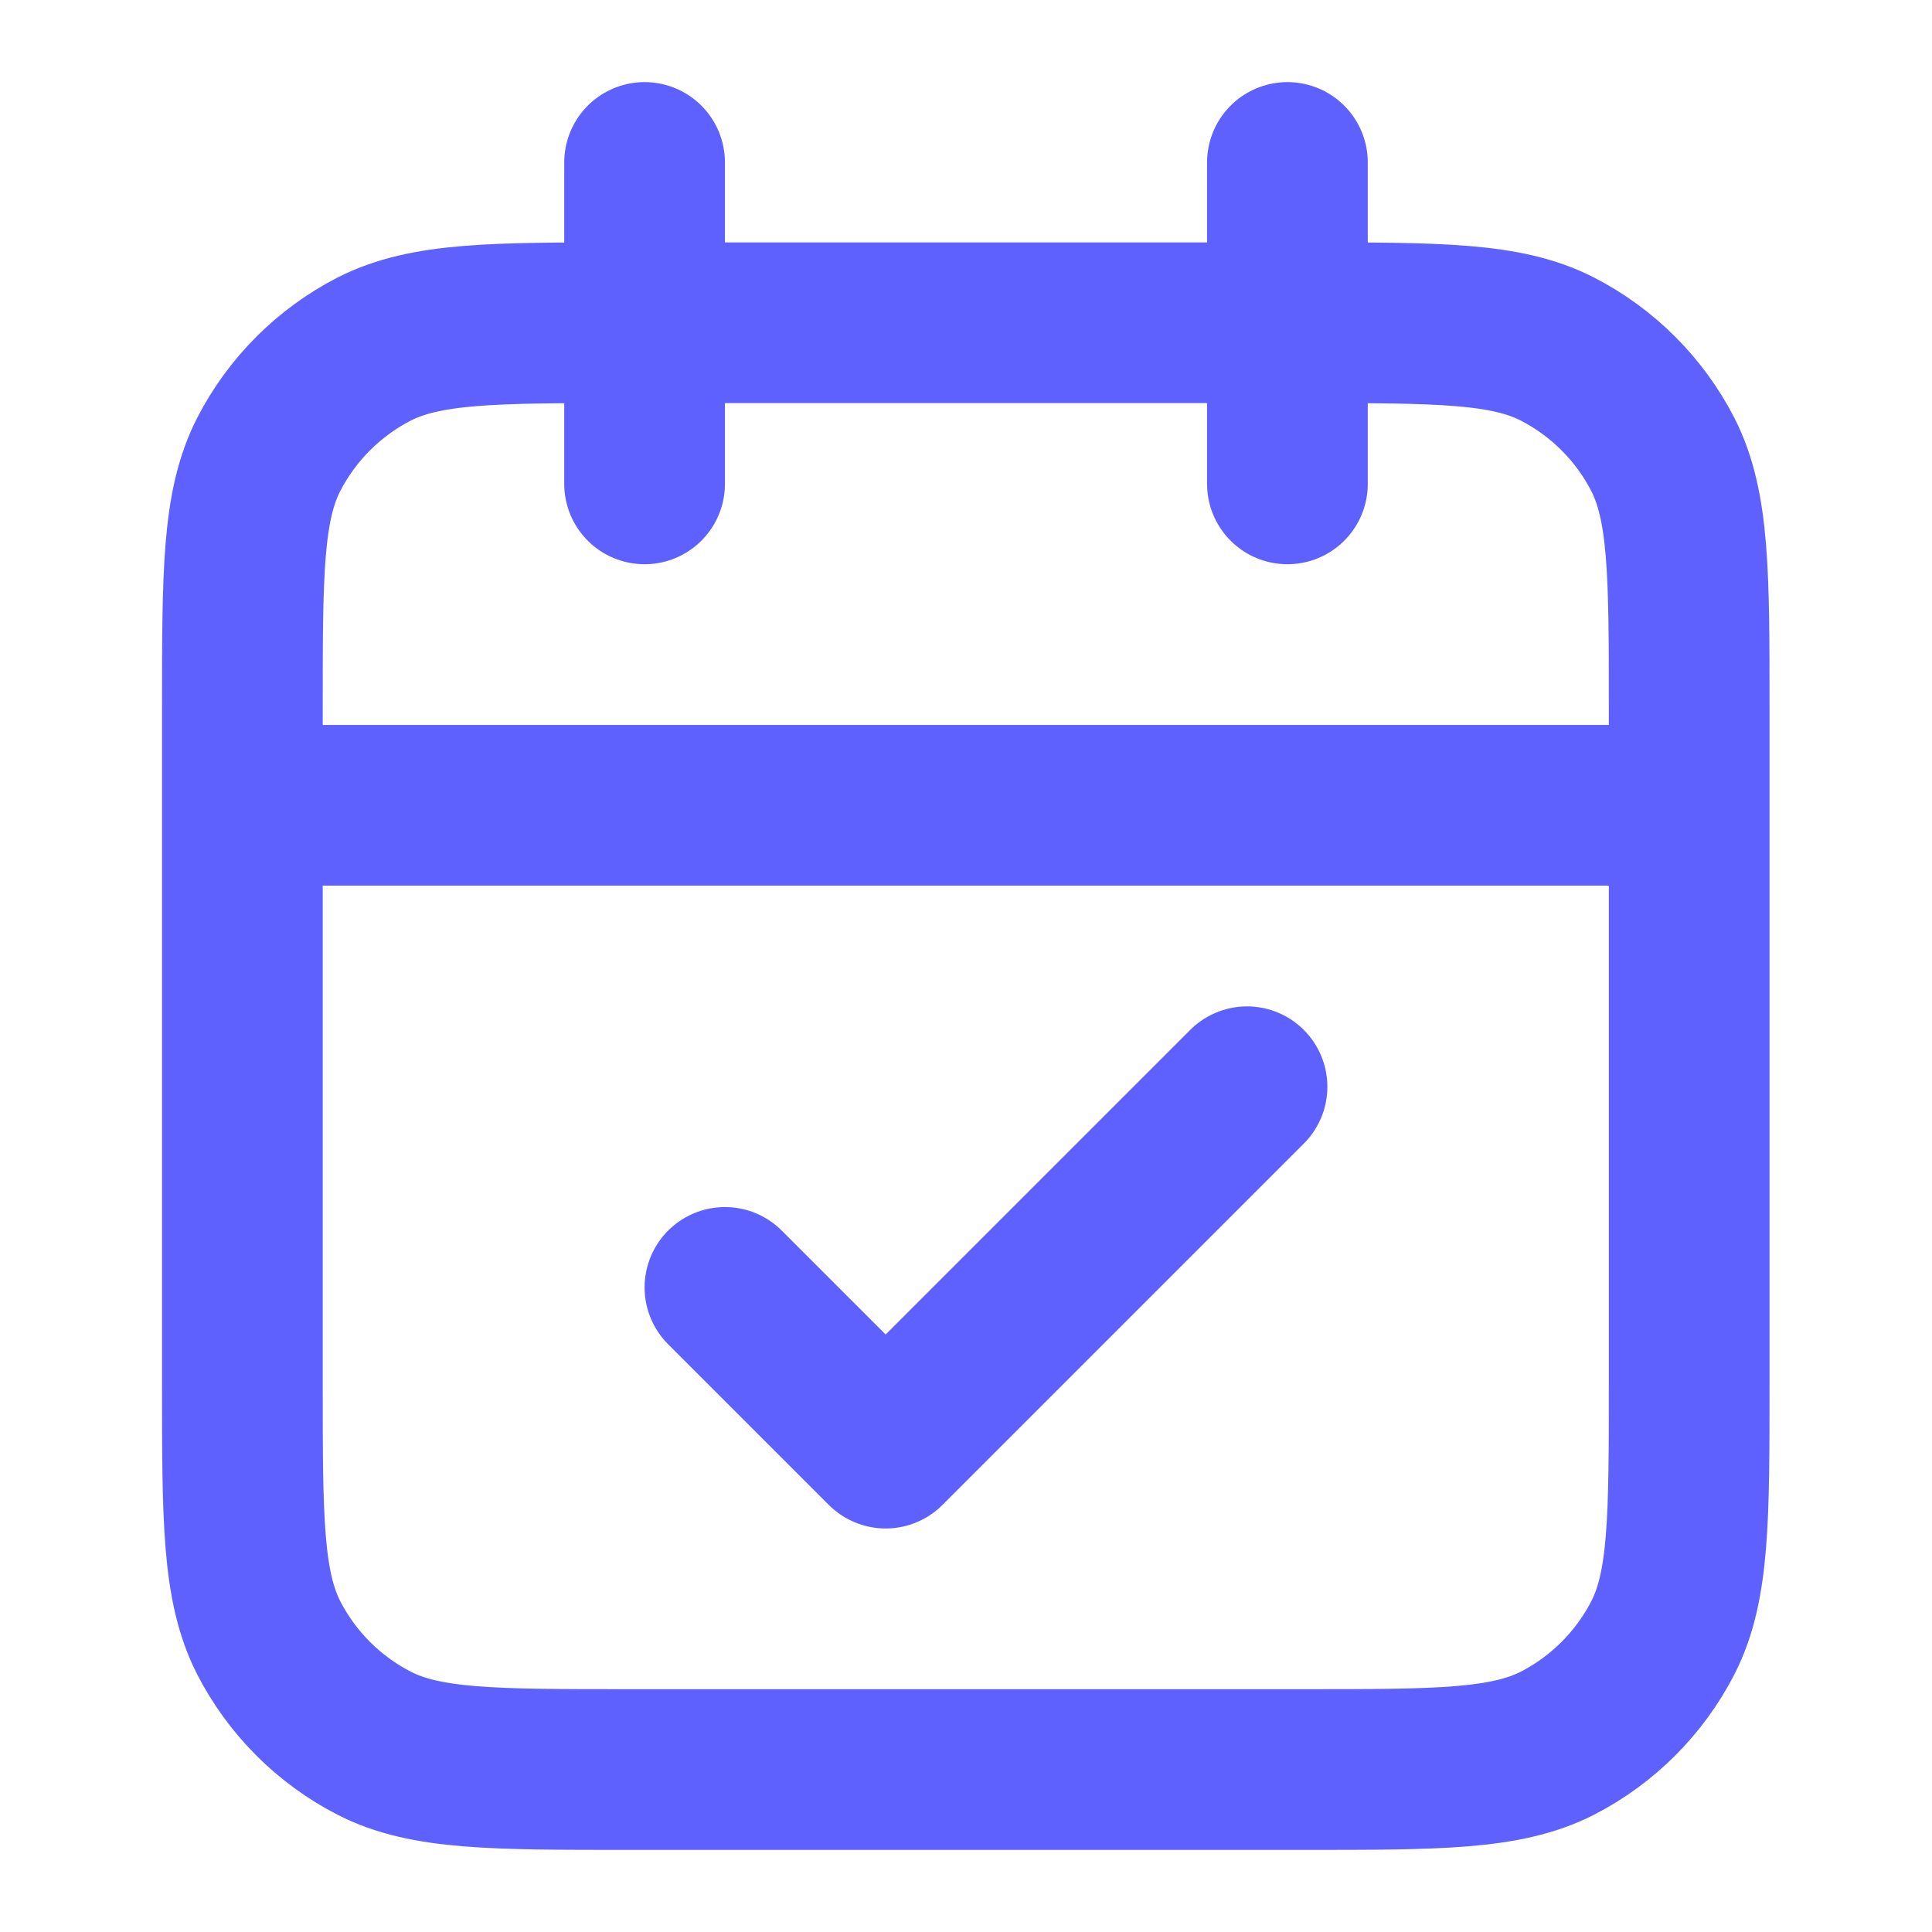 <?xml version="1.0" encoding="UTF-8"?>
<svg xmlns="http://www.w3.org/2000/svg" id="a" width="44" height="44" viewBox="0 0 44 44">
  <path d="m38.47,18.34H5.53M29.32,3.7v7.32M14.68,3.7v7.32m1.83,18.3l3.66,3.66,8.23-8.23m-14.09,15.55h15.37c3.07,0,4.61,0,5.79-.6,1.03-.53,1.87-1.37,2.4-2.4.6-1.17.6-2.71.6-5.79v-15.37c0-3.07,0-4.61-.6-5.79-.53-1.03-1.37-1.87-2.4-2.4-1.17-.6-2.71-.6-5.79-.6h-15.37c-3.07,0-4.61,0-5.79.6-1.03.53-1.87,1.37-2.4,2.4-.6,1.17-.6,2.71-.6,5.79v15.37c0,3.07,0,4.61.6,5.79.53,1.03,1.37,1.87,2.4,2.4,1.17.6,2.71.6,5.79.6Z" fill="none" stroke="#5f61ff" stroke-linecap="round" stroke-linejoin="round" stroke-width="3.66"></path>
</svg>
